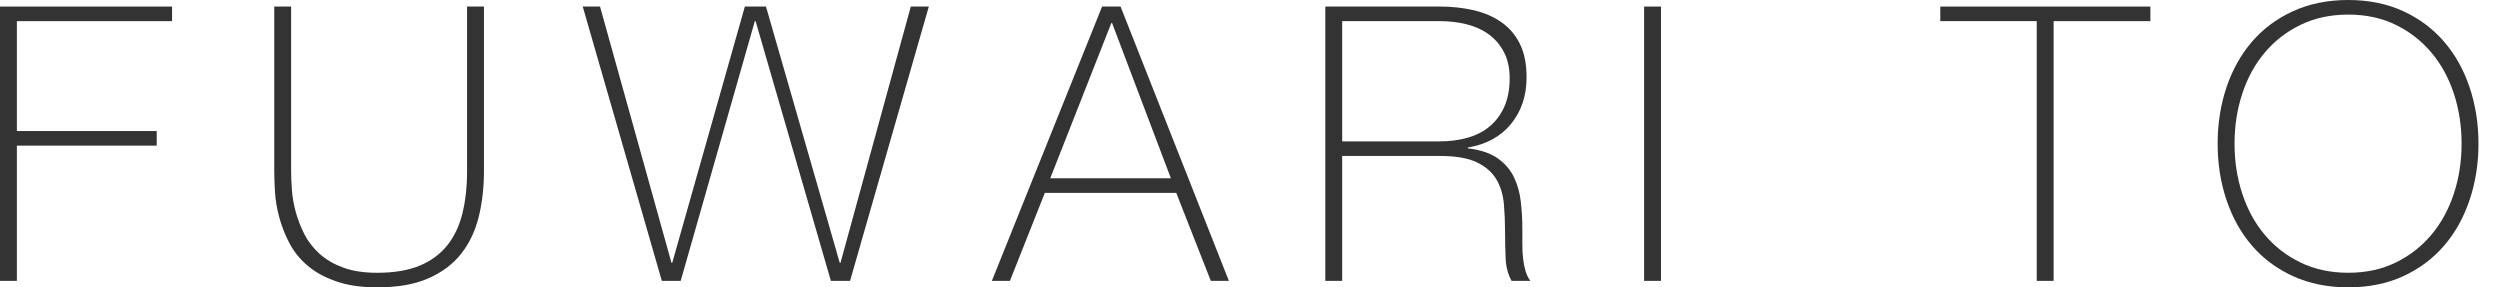 <?xml version="1.0" encoding="utf-8"?>
<!-- Generator: Adobe Illustrator 15.1.0, SVG Export Plug-In  -->
<!DOCTYPE svg PUBLIC "-//W3C//DTD SVG 1.1//EN" "http://www.w3.org/Graphics/SVG/1.1/DTD/svg11.dtd">
<svg version="1.1"
	 xmlns="http://www.w3.org/2000/svg" xmlns:xlink="http://www.w3.org/1999/xlink" xmlns:a="http://ns.adobe.com/AdobeSVGViewerExtensions/3.0/"
	 x="0px" y="0px" width="87px" height="10px" viewBox="0 0 87 10" enable-background="new 0 0 87 10" xml:space="preserve">
<defs>
</defs>
<g display="none">
	<g display="inline">
		<path display="none" fill="#333333" d="M4.879,8.477H4.853C4.772,8.682,4.657,8.875,4.505,9.058
			C4.354,9.24,4.168,9.403,3.951,9.546C3.731,9.688,3.485,9.799,3.208,9.879C2.932,9.96,2.629,10,2.3,10
			c-0.731,0-1.297-0.159-1.698-0.475S0,8.721,0,8.062c0-0.4,0.081-0.729,0.241-0.983c0.16-0.253,0.362-0.453,0.607-0.602
			C1.094,6.33,1.366,6.226,1.664,6.164C1.963,6.102,2.25,6.057,2.527,6.029l0.788-0.066c0.366-0.027,0.653-0.069,0.863-0.128
			c0.208-0.057,0.367-0.137,0.475-0.239c0.106-0.103,0.174-0.234,0.2-0.395C4.879,5.04,4.893,4.84,4.893,4.6
			c0-0.188-0.035-0.361-0.106-0.521C4.715,3.917,4.604,3.774,4.452,3.65C4.3,3.525,4.104,3.427,3.863,3.355
			c-0.24-0.071-0.534-0.106-0.882-0.106c-0.616,0-1.113,0.152-1.491,0.454C1.112,4.006,0.905,4.466,0.869,5.08H0.36
			C0.396,4.323,0.64,3.755,1.089,3.376c0.45-0.379,1.09-0.568,1.918-0.568c0.829,0,1.433,0.163,1.812,0.488
			C5.198,3.62,5.388,4.047,5.388,4.572V8.57c0,0.097,0.002,0.195,0.006,0.294c0.005,0.098,0.02,0.187,0.047,0.267
			c0.027,0.081,0.071,0.144,0.133,0.194c0.063,0.049,0.152,0.073,0.267,0.073c0.09,0,0.214-0.013,0.375-0.04v0.428
			C6.083,9.822,5.944,9.839,5.801,9.839c-0.205,0-0.368-0.025-0.487-0.079C5.194,9.706,5.103,9.635,5.04,9.546
			C4.977,9.457,4.935,9.352,4.913,9.231S4.879,8.979,4.879,8.837V8.477z M4.879,5.936C4.754,6.088,4.565,6.189,4.311,6.243
			s-0.537,0.095-0.849,0.12L2.607,6.444c-0.25,0.026-0.499,0.064-0.749,0.113C1.609,6.606,1.384,6.688,1.183,6.806
			C0.982,6.92,0.819,7.078,0.695,7.279S0.508,7.74,0.508,8.062c0,0.509,0.161,0.885,0.481,1.129
			c0.321,0.246,0.762,0.368,1.323,0.368c0.58,0,1.039-0.104,1.377-0.313s0.598-0.45,0.775-0.723
			c0.179-0.271,0.292-0.534,0.341-0.789C4.854,7.48,4.879,7.309,4.879,7.218V5.936z"/>
		<path display="none" fill="#333333" d="M14.985,8.369h-0.026c-0.285,0.543-0.642,0.951-1.07,1.223
			C13.461,9.864,12.94,10,12.325,10c-0.517,0-0.962-0.099-1.336-0.294c-0.375-0.196-0.682-0.459-0.922-0.789
			c-0.241-0.329-0.42-0.712-0.535-1.143C9.416,7.342,9.357,6.89,9.357,6.418c0-0.509,0.062-0.983,0.187-1.425
			c0.125-0.441,0.314-0.822,0.568-1.143c0.254-0.321,0.573-0.575,0.956-0.762c0.383-0.188,0.833-0.281,1.35-0.281
			c0.276,0,0.548,0.038,0.815,0.113c0.268,0.076,0.515,0.185,0.742,0.328c0.228,0.143,0.426,0.321,0.596,0.535
			c0.168,0.214,0.298,0.454,0.388,0.722h0.026V0.295h0.508v9.544h-0.508V8.369z M12.432,9.559c0.436,0,0.813-0.089,1.13-0.267
			c0.316-0.179,0.579-0.415,0.788-0.709c0.209-0.294,0.366-0.631,0.468-1.01c0.103-0.378,0.153-0.764,0.153-1.155
			c0-0.402-0.051-0.791-0.153-1.171c-0.103-0.378-0.256-0.717-0.461-1.016c-0.206-0.298-0.471-0.537-0.795-0.715
			c-0.325-0.179-0.707-0.268-1.144-0.268c-0.454,0-0.841,0.087-1.163,0.261c-0.32,0.174-0.585,0.407-0.795,0.702
			c-0.209,0.294-0.36,0.632-0.454,1.016C9.912,5.61,9.865,6.007,9.865,6.418c0,0.4,0.051,0.79,0.154,1.169s0.258,0.715,0.468,1.009
			c0.209,0.295,0.474,0.528,0.795,0.702C11.603,9.472,11.986,9.559,12.432,9.559z"/>
		<path display="none" fill="#333333" d="M19.798,2.969h0.508v1.403h0.026c0.054-0.214,0.147-0.417,0.281-0.608
			c0.133-0.191,0.296-0.358,0.488-0.501c0.191-0.143,0.405-0.254,0.642-0.335c0.236-0.08,0.483-0.12,0.741-0.12
			c0.331,0,0.616,0.042,0.855,0.127c0.241,0.085,0.446,0.196,0.616,0.335c0.169,0.137,0.302,0.293,0.401,0.467
			c0.098,0.175,0.165,0.351,0.201,0.528h0.026c0.206-0.48,0.479-0.844,0.823-1.09c0.343-0.245,0.795-0.367,1.356-0.367
			c0.313,0,0.6,0.047,0.863,0.141s0.49,0.236,0.682,0.428c0.191,0.191,0.34,0.435,0.448,0.729c0.106,0.293,0.161,0.642,0.161,1.042
			v4.691h-0.508V5.135c0-0.438-0.067-0.78-0.201-1.029c-0.134-0.25-0.292-0.439-0.475-0.569s-0.366-0.209-0.547-0.24
			c-0.183-0.031-0.323-0.047-0.422-0.047c-0.311,0-0.599,0.054-0.861,0.16c-0.263,0.107-0.49,0.269-0.682,0.482
			c-0.191,0.214-0.341,0.479-0.448,0.795c-0.107,0.316-0.161,0.679-0.161,1.09v4.063h-0.508V5.135c0-0.428-0.064-0.77-0.194-1.023
			c-0.129-0.254-0.28-0.443-0.454-0.568s-0.353-0.205-0.535-0.24c-0.183-0.036-0.328-0.054-0.435-0.054
			c-0.24,0-0.49,0.049-0.748,0.147c-0.258,0.097-0.495,0.25-0.709,0.454c-0.214,0.205-0.388,0.469-0.521,0.789
			c-0.134,0.32-0.2,0.699-0.2,1.137v4.063h-0.508V2.969z"/>
		<path display="none" fill="#333333" d="M33.219,1.672V0.295h0.508v1.377H33.219z M33.219,9.839v-6.87h0.508v6.87H33.219z"/>
		<path display="none" fill="#333333" d="M38.526,4.493h0.04c0.063-0.224,0.176-0.434,0.341-0.629
			c0.165-0.196,0.366-0.365,0.602-0.509c0.236-0.143,0.499-0.252,0.789-0.327c0.289-0.075,0.59-0.109,0.903-0.101v0.509
			c-0.268-0.035-0.574-0.01-0.916,0.08c-0.343,0.09-0.671,0.285-0.983,0.589c-0.125,0.133-0.234,0.262-0.328,0.388
			c-0.093,0.124-0.172,0.262-0.234,0.412c-0.063,0.152-0.111,0.322-0.146,0.51c-0.036,0.187-0.059,0.409-0.067,0.668v3.756h-0.508
			v-6.87h0.508V4.493z"/>
		<path display="none" fill="#333333" d="M44.435,6.471v0.081c0,0.4,0.053,0.784,0.161,1.148c0.107,0.365,0.266,0.687,0.476,0.963
			s0.473,0.494,0.791,0.655c0.317,0.16,0.686,0.24,1.105,0.24c0.689,0,1.233-0.181,1.636-0.541c0.402-0.361,0.679-0.862,0.832-1.504
			h0.507c-0.152,0.802-0.479,1.417-0.982,1.845C48.456,9.786,47.79,10,46.961,10c-0.508,0-0.952-0.092-1.331-0.274
			c-0.379-0.183-0.695-0.432-0.949-0.749c-0.254-0.315-0.443-0.689-0.568-1.122c-0.125-0.433-0.187-0.897-0.187-1.397
			c0-0.481,0.064-0.942,0.194-1.383c0.13-0.442,0.324-0.829,0.582-1.163c0.258-0.335,0.582-0.603,0.969-0.804
			c0.388-0.199,0.844-0.3,1.371-0.3c0.481,0,0.907,0.09,1.276,0.269c0.37,0.178,0.68,0.42,0.929,0.728
			c0.25,0.308,0.438,0.664,0.568,1.069c0.128,0.406,0.194,0.841,0.194,1.304c0,0.044-0.002,0.096-0.007,0.153
			c-0.004,0.059-0.006,0.104-0.006,0.141H44.435z M49.488,6.029c-0.018-0.374-0.08-0.729-0.188-1.063
			c-0.108-0.335-0.266-0.629-0.476-0.882c-0.21-0.254-0.465-0.457-0.764-0.608c-0.299-0.151-0.641-0.228-1.025-0.228
			c-0.411,0-0.773,0.078-1.085,0.234c-0.313,0.155-0.577,0.36-0.791,0.614c-0.215,0.255-0.381,0.55-0.496,0.889
			c-0.117,0.339-0.188,0.688-0.215,1.043H49.488z"/>
	</g>
</g>
<g display="none">
	<g display="inline">
		<path display="none" fill="#333333" d="M0,0.455h0.587v4.331h6.097V0.455h0.587V10H6.684V5.294H0.587V10H0V0.455z"/>
		<path display="none" fill="#333333" d="M11.63,0.455h0.587V10H11.63V0.455z"/>
		<path display="none" fill="#333333" d="M16.577,0.455h0.587v5.493l6.002-5.493h0.762l-4.357,3.969L24.196,10H23.46l-4.317-5.174
			L17.164,6.63V10h-0.587V0.455z"/>
		<path display="none" fill="#333333" d="M30.278,0.455h0.642L34.689,10h-0.628l-1.203-3.062h-4.572L27.07,10h-0.629L30.278,0.455z
			 M32.671,6.431l-2.046-5.4h-0.027l-2.125,5.4H32.671z"/>
		<path display="none" fill="#333333" d="M38.046,0.455h3.983c0.419,0,0.811,0.043,1.176,0.127c0.365,0.084,0.686,0.223,0.963,0.414
			c0.276,0.19,0.492,0.443,0.648,0.755c0.155,0.313,0.234,0.701,0.234,1.163c0,0.643-0.181,1.183-0.542,1.625
			c-0.36,0.441-0.862,0.715-1.504,0.821v0.025c0.437,0.055,0.783,0.171,1.037,0.35c0.254,0.177,0.443,0.396,0.568,0.655
			c0.125,0.259,0.205,0.544,0.24,0.855c0.036,0.312,0.054,0.622,0.054,0.936c0,0.188,0,0.37,0,0.547
			c0,0.179,0.008,0.348,0.026,0.502c0.018,0.156,0.047,0.301,0.087,0.436c0.04,0.133,0.095,0.245,0.167,0.334h-0.655
			c-0.125-0.224-0.194-0.484-0.207-0.781c-0.014-0.3-0.02-0.609-0.02-0.931s-0.014-0.639-0.041-0.956
			c-0.027-0.317-0.111-0.599-0.254-0.85c-0.143-0.249-0.368-0.449-0.675-0.601c-0.308-0.152-0.742-0.227-1.304-0.227h-3.396V10
			h-0.587V0.455z M42.029,5.147c0.348,0,0.67-0.042,0.969-0.127c0.298-0.086,0.554-0.217,0.768-0.396
			c0.214-0.177,0.384-0.405,0.508-0.681c0.125-0.277,0.187-0.606,0.187-0.99c0-0.355-0.066-0.661-0.2-0.916
			c-0.133-0.253-0.312-0.46-0.535-0.62c-0.223-0.161-0.481-0.277-0.775-0.348c-0.294-0.072-0.601-0.108-0.922-0.108h-3.396v4.186
			H42.029z"/>
		<path display="none" fill="#333333" d="M49.141,0.455h0.587V10h-0.587V0.455z"/>
	</g>
</g>
<g display="none">
	<g display="inline">
		<path display="none" fill="#333333" d="M5.441,9.84H4.934V8.369H4.907C4.817,8.628,4.691,8.857,4.526,9.058
			c-0.166,0.2-0.356,0.373-0.575,0.515c-0.218,0.143-0.457,0.25-0.715,0.321C2.977,9.965,2.714,10,2.447,10
			c-0.402,0-0.742-0.05-1.023-0.146c-0.28-0.099-0.51-0.229-0.688-0.388C0.557,9.305,0.417,9.124,0.314,8.925
			c-0.103-0.201-0.176-0.404-0.22-0.609c-0.045-0.204-0.071-0.403-0.08-0.594C0.005,7.529,0,7.361,0,7.219v-4.25h0.508v4.345
			c0,0.178,0.014,0.394,0.04,0.647C0.575,8.216,0.653,8.46,0.782,8.696s0.323,0.438,0.582,0.608c0.259,0.17,0.624,0.254,1.097,0.254
			c0.382,0,0.728-0.072,1.036-0.214c0.308-0.143,0.567-0.34,0.781-0.595c0.214-0.254,0.377-0.557,0.488-0.909
			c0.111-0.352,0.167-0.737,0.167-1.156V2.969h0.507V9.84z"/>
		<path display="none" fill="#333333" d="M9.611,2.969h0.508v1.471h0.027c0.089-0.259,0.216-0.488,0.381-0.688
			c0.165-0.201,0.356-0.372,0.575-0.516c0.218-0.142,0.456-0.249,0.715-0.32c0.258-0.071,0.521-0.106,0.788-0.106
			c0.402,0,0.742,0.048,1.023,0.146c0.28,0.099,0.51,0.228,0.688,0.388c0.179,0.161,0.318,0.341,0.422,0.541
			c0.103,0.201,0.176,0.404,0.22,0.609c0.045,0.204,0.071,0.402,0.08,0.594c0.009,0.192,0.013,0.358,0.013,0.501V9.84h-0.507V5.495
			c0-0.17-0.014-0.383-0.04-0.642c-0.027-0.259-0.105-0.507-0.234-0.742c-0.129-0.236-0.325-0.439-0.588-0.607
			c-0.263-0.17-0.627-0.255-1.09-0.255c-0.393,0-0.74,0.071-1.042,0.215c-0.303,0.143-0.561,0.34-0.775,0.594
			s-0.377,0.558-0.488,0.909c-0.111,0.353-0.167,0.738-0.167,1.157V9.84H9.611V2.969z"/>
		<path display="none" fill="#333333" d="M19.344,1.672V0.295h0.508v1.377H19.344z M19.344,9.84V2.969h0.508V9.84H19.344z"/>
		<path display="none" fill="#333333" d="M24.317,5.95h2.86v0.508h-2.86V5.95z"/>
	</g>
</g>
<g>
	<g>
		<path fill="#333333" d="M0,0.228h5.988v0.508H0.587V4.56h4.867v0.508H0.587v4.706H0V0.228z"/>
		<path fill="#333333" d="M10.131,0.228v5.722c0,0.188,0.009,0.405,0.027,0.654c0.018,0.25,0.062,0.506,0.133,0.77
			c0.072,0.263,0.172,0.521,0.301,0.775c0.129,0.254,0.306,0.479,0.527,0.682c0.223,0.201,0.497,0.36,0.823,0.481
			c0.325,0.12,0.72,0.181,1.183,0.181c0.589,0,1.081-0.083,1.478-0.247C15,9.08,15.321,8.843,15.566,8.536
			c0.245-0.308,0.421-0.679,0.528-1.117c0.106-0.436,0.16-0.926,0.16-1.47V0.228h0.588v5.722c0,0.57-0.06,1.101-0.181,1.591
			c-0.121,0.489-0.322,0.918-0.608,1.283c-0.286,0.365-0.667,0.652-1.144,0.862C14.435,9.896,13.839,10,13.126,10
			c-0.561,0-1.042-0.071-1.443-0.215c-0.402-0.142-0.734-0.326-0.996-0.555c-0.263-0.227-0.47-0.487-0.622-0.781
			c-0.152-0.294-0.267-0.59-0.348-0.89C9.638,7.262,9.588,6.973,9.57,6.691c-0.018-0.28-0.026-0.528-0.026-0.742V0.228H10.131z"/>
		<path fill="#333333" d="M20.279,0.228h0.602l2.486,8.917h0.027l2.527-8.917h0.735l2.567,8.917h0.026l2.447-8.917h0.627
			l-2.741,9.546h-0.667l-2.62-9.038h-0.027l-2.58,9.038h-0.656L20.279,0.228z"/>
		<path fill="#333333" d="M38.353,0.228h0.642l3.77,9.546h-0.629l-1.203-3.063h-4.572l-1.216,3.063h-0.628L38.353,0.228z
			 M40.746,6.203l-2.045-5.4h-0.027l-2.125,5.4H40.746z"/>
		<path fill="#333333" d="M46.121,0.228h3.984c0.419,0,0.811,0.043,1.176,0.127c0.366,0.085,0.686,0.223,0.963,0.415
			c0.276,0.191,0.492,0.443,0.647,0.755c0.156,0.313,0.234,0.7,0.234,1.163c0,0.642-0.181,1.183-0.541,1.625
			c-0.361,0.44-0.863,0.715-1.504,0.821v0.027c0.437,0.053,0.782,0.169,1.036,0.347c0.254,0.178,0.443,0.397,0.568,0.655
			c0.125,0.259,0.205,0.544,0.24,0.855c0.036,0.313,0.054,0.624,0.054,0.936c0,0.188,0,0.371,0,0.549s0.008,0.346,0.026,0.501
			c0.018,0.156,0.047,0.301,0.087,0.435c0.041,0.134,0.096,0.245,0.167,0.335h-0.655c-0.125-0.224-0.194-0.484-0.207-0.782
			c-0.014-0.3-0.02-0.609-0.02-0.93c0-0.321-0.014-0.64-0.04-0.956c-0.027-0.316-0.111-0.6-0.254-0.85
			c-0.143-0.249-0.367-0.449-0.675-0.601c-0.308-0.152-0.742-0.228-1.303-0.228h-3.396v4.346h-0.587V0.228z M50.104,4.92
			c0.347,0,0.67-0.042,0.969-0.127c0.298-0.085,0.554-0.216,0.768-0.395c0.214-0.178,0.384-0.405,0.508-0.682
			s0.187-0.605,0.187-0.989c0-0.356-0.066-0.662-0.2-0.916c-0.134-0.255-0.313-0.461-0.535-0.621
			c-0.223-0.16-0.481-0.276-0.775-0.348c-0.294-0.071-0.602-0.107-0.922-0.107h-3.396V4.92H50.104z"/>
		<path fill="#333333" d="M57.215,0.228h0.587v9.546h-0.587V0.228z"/>
		<path fill="#333333" d="M67.522,0.735V0.228h7.312v0.508h-3.368v9.038h-0.588V0.735H67.522z"/>
		<path fill="#333333" d="M86.251,5c0,0.695-0.104,1.349-0.309,1.957C85.738,7.568,85.442,8.1,85.054,8.55s-0.863,0.804-1.424,1.063
			C83.069,9.869,82.432,10,81.719,10S80.367,9.869,79.8,9.612C79.235,9.354,78.758,9,78.37,8.55s-0.684-0.981-0.889-1.593
			C77.276,6.349,77.174,5.695,77.174,5s0.102-1.348,0.307-1.958S77.982,1.9,78.37,1.451C78.758,1,79.235,0.646,79.8,0.388
			C80.367,0.13,81.006,0,81.719,0s1.35,0.13,1.911,0.388C84.191,0.646,84.667,1,85.054,1.451c0.388,0.449,0.684,0.98,0.889,1.591
			C86.148,3.652,86.251,4.305,86.251,5z M77.762,5c0,0.615,0.089,1.194,0.268,1.738c0.178,0.543,0.436,1.019,0.775,1.424
			c0.338,0.405,0.753,0.729,1.243,0.968c0.49,0.241,1.046,0.362,1.671,0.362c0.624,0,1.178-0.121,1.664-0.362
			c0.486-0.239,0.897-0.563,1.236-0.968c0.339-0.405,0.597-0.881,0.776-1.424C85.573,6.194,85.663,5.615,85.663,5
			s-0.089-1.194-0.267-1.738c-0.179-0.543-0.437-1.019-0.776-1.423c-0.339-0.406-0.75-0.729-1.236-0.969
			c-0.486-0.241-1.041-0.362-1.664-0.362c-0.625,0-1.181,0.121-1.671,0.362c-0.49,0.239-0.905,0.563-1.243,0.969
			c-0.34,0.404-0.598,0.88-0.775,1.423C77.851,3.806,77.762,4.385,77.762,5z"/>
	</g>
</g>
<g display="none">
	<g display="inline">
		<path display="none" fill="#333333" d="M0,0.295h0.587v9.037h5.415v0.507H0V0.295z"/>
		<path display="none" fill="#333333" d="M14.704,9.839h-0.507v-1.47h-0.027c-0.089,0.259-0.216,0.488-0.38,0.688
			c-0.166,0.201-0.356,0.372-0.576,0.515c-0.218,0.143-0.457,0.25-0.715,0.321C12.239,9.965,11.978,10,11.71,10
			c-0.401,0-0.742-0.05-1.023-0.146c-0.28-0.099-0.51-0.228-0.688-0.388C9.82,9.305,9.68,9.124,9.577,8.925
			c-0.103-0.201-0.176-0.404-0.22-0.609C9.312,8.111,9.286,7.913,9.277,7.721C9.268,7.529,9.263,7.362,9.263,7.219v-4.25h0.508
			v4.344c0,0.179,0.014,0.395,0.04,0.648c0.027,0.255,0.104,0.498,0.234,0.735c0.129,0.237,0.323,0.439,0.581,0.608
			c0.259,0.17,0.624,0.254,1.097,0.254c0.383,0,0.728-0.071,1.037-0.214c0.307-0.143,0.567-0.341,0.781-0.594
			c0.214-0.255,0.376-0.558,0.488-0.91c0.112-0.352,0.168-0.737,0.168-1.156V2.969h0.507V9.839z"/>
		<path display="none" fill="#333333" d="M24.049,5.094c-0.026-0.303-0.104-0.57-0.234-0.802c-0.128-0.232-0.296-0.424-0.501-0.574
			c-0.205-0.152-0.444-0.269-0.715-0.348c-0.272-0.08-0.564-0.121-0.876-0.121c-0.428,0-0.806,0.087-1.137,0.261
			c-0.33,0.174-0.605,0.405-0.829,0.695c-0.223,0.29-0.393,0.619-0.508,0.988c-0.116,0.371-0.174,0.751-0.174,1.145
			c0,0.463,0.053,0.891,0.161,1.283c0.106,0.392,0.272,0.732,0.494,1.022c0.223,0.29,0.499,0.515,0.83,0.675
			c0.329,0.16,0.717,0.24,1.163,0.24c0.32,0,0.617-0.053,0.889-0.16c0.272-0.106,0.512-0.254,0.722-0.441
			c0.209-0.187,0.381-0.411,0.515-0.675c0.134-0.263,0.222-0.55,0.267-0.862h0.508c-0.054,0.41-0.166,0.775-0.334,1.096
			c-0.17,0.321-0.384,0.592-0.642,0.81c-0.259,0.219-0.553,0.386-0.883,0.501S22.089,10,21.723,10c-0.561,0-1.04-0.101-1.437-0.301
			c-0.396-0.2-0.722-0.471-0.976-0.809c-0.254-0.339-0.441-0.729-0.562-1.17c-0.12-0.441-0.181-0.902-0.181-1.383
			c0-0.481,0.069-0.937,0.208-1.364c0.138-0.428,0.34-0.803,0.607-1.123c0.268-0.321,0.598-0.575,0.989-0.762
			c0.393-0.187,0.843-0.281,1.351-0.281c0.375,0,0.724,0.047,1.049,0.141c0.326,0.094,0.615,0.234,0.869,0.422
			c0.254,0.187,0.461,0.426,0.622,0.715s0.259,0.626,0.294,1.009H24.049z"/>
		<path display="none" fill="#333333" d="M28.674,6.471v0.081c0,0.4,0.053,0.784,0.161,1.148c0.107,0.365,0.266,0.687,0.476,0.963
			s0.473,0.495,0.791,0.655s0.686,0.24,1.105,0.24c0.689,0,1.233-0.181,1.636-0.541c0.402-0.361,0.679-0.862,0.832-1.504h0.507
			c-0.152,0.802-0.479,1.416-0.982,1.844C32.695,9.785,32.029,10,31.201,10c-0.508,0-0.952-0.092-1.331-0.274
			c-0.379-0.182-0.695-0.432-0.949-0.748s-0.443-0.69-0.568-1.123c-0.125-0.433-0.187-0.897-0.187-1.397
			c0-0.481,0.064-0.942,0.194-1.384c0.129-0.439,0.323-0.827,0.581-1.162c0.258-0.334,0.582-0.602,0.969-0.802
			c0.388-0.201,0.845-0.302,1.371-0.302c0.481,0,0.907,0.09,1.276,0.269c0.37,0.178,0.68,0.42,0.929,0.728
			c0.25,0.308,0.438,0.664,0.568,1.069c0.128,0.406,0.194,0.841,0.194,1.304c0,0.045-0.002,0.096-0.007,0.153
			c-0.004,0.059-0.006,0.104-0.006,0.141H28.674z M33.728,6.029c-0.018-0.374-0.08-0.729-0.188-1.063
			c-0.107-0.333-0.266-0.629-0.476-0.882c-0.21-0.255-0.465-0.457-0.764-0.608s-0.641-0.228-1.025-0.228
			c-0.411,0-0.773,0.079-1.085,0.234c-0.313,0.155-0.577,0.36-0.791,0.614c-0.215,0.255-0.38,0.551-0.496,0.889
			c-0.116,0.34-0.188,0.688-0.215,1.043H33.728z"/>
	</g>
</g>
<g display="none">
	<g display="inline">
		<path display="none" fill="#333333" d="M1,1.673V0.295h0.508v1.378H1z M1,9.841V2.969h0.508v6.872H1z"/>
		<path display="none" fill="#333333" d="M5.798,2.969h0.508V4.44h0.027c0.089-0.259,0.216-0.488,0.38-0.688
			C6.879,3.551,7.07,3.38,7.29,3.235c0.218-0.141,0.456-0.249,0.715-0.319C8.263,2.844,8.525,2.81,8.793,2.81
			c0.401,0,0.742,0.048,1.023,0.146c0.28,0.099,0.51,0.228,0.688,0.388c0.179,0.161,0.318,0.34,0.422,0.54
			c0.103,0.201,0.176,0.404,0.22,0.609c0.045,0.204,0.071,0.403,0.081,0.594c0.009,0.193,0.013,0.359,0.013,0.502v4.252h-0.507
			V5.495c0-0.169-0.014-0.382-0.04-0.641c-0.027-0.26-0.105-0.507-0.234-0.743c-0.129-0.235-0.325-0.438-0.588-0.606
			C9.606,3.334,9.243,3.249,8.78,3.249c-0.393,0-0.74,0.073-1.042,0.216C7.434,3.607,7.176,3.804,6.962,4.059
			C6.748,4.312,6.585,4.615,6.474,4.967C6.362,5.32,6.306,5.706,6.306,6.124v3.717H5.798V2.969z"/>
		<path display="none" fill="#333333" d="M15.09,6.404c0-0.489,0.069-0.951,0.207-1.384c0.139-0.432,0.342-0.813,0.609-1.143
			s0.596-0.59,0.989-0.781c0.393-0.192,0.843-0.287,1.351-0.287c0.507,0,0.958,0.095,1.35,0.287
			c0.393,0.191,0.722,0.452,0.989,0.781c0.267,0.329,0.47,0.711,0.608,1.143C21.331,5.453,21.4,5.915,21.4,6.404
			c0,0.49-0.069,0.954-0.207,1.391c-0.139,0.438-0.341,0.817-0.608,1.143c-0.268,0.325-0.597,0.584-0.989,0.775
			C19.204,9.905,18.752,10,18.246,10c-0.508,0-0.958-0.095-1.351-0.287c-0.393-0.191-0.722-0.45-0.989-0.775
			s-0.47-0.705-0.609-1.143C15.16,7.358,15.09,6.895,15.09,6.404z M15.598,6.404c0,0.41,0.058,0.804,0.174,1.184
			c0.116,0.38,0.285,0.715,0.508,1.01c0.222,0.294,0.499,0.526,0.829,0.701c0.329,0.175,0.709,0.261,1.137,0.261
			s0.806-0.086,1.136-0.261c0.329-0.175,0.606-0.407,0.828-0.701c0.223-0.295,0.393-0.63,0.508-1.01
			c0.117-0.38,0.174-0.773,0.174-1.184c0-0.409-0.057-0.803-0.174-1.183c-0.115-0.38-0.285-0.715-0.508-1.01
			c-0.222-0.294-0.499-0.528-0.828-0.701c-0.33-0.175-0.708-0.262-1.136-0.262s-0.808,0.087-1.137,0.262
			c-0.33,0.173-0.607,0.407-0.829,0.701c-0.223,0.295-0.393,0.63-0.508,1.01C15.656,5.602,15.598,5.995,15.598,6.404z"/>
		<path display="none" fill="#333333" d="M25.77,4.493h0.04c0.063-0.224,0.176-0.433,0.342-0.629
			c0.165-0.195,0.365-0.365,0.601-0.509c0.236-0.143,0.5-0.251,0.789-0.327c0.289-0.074,0.59-0.108,0.903-0.101v0.509
			c-0.268-0.034-0.573-0.008-0.916,0.08c-0.343,0.091-0.671,0.285-0.983,0.589c-0.125,0.134-0.234,0.263-0.328,0.388
			c-0.093,0.124-0.171,0.263-0.234,0.413c-0.062,0.153-0.111,0.321-0.146,0.509c-0.036,0.188-0.058,0.411-0.067,0.668v3.758h-0.508
			V2.969h0.508V4.493z"/>
		<path display="none" fill="#333333" d="M31.773,1.673V0.295h0.508v1.378H31.773z M31.773,9.841V2.969h0.508v6.872H31.773z"/>
	</g>
</g>
</svg>
